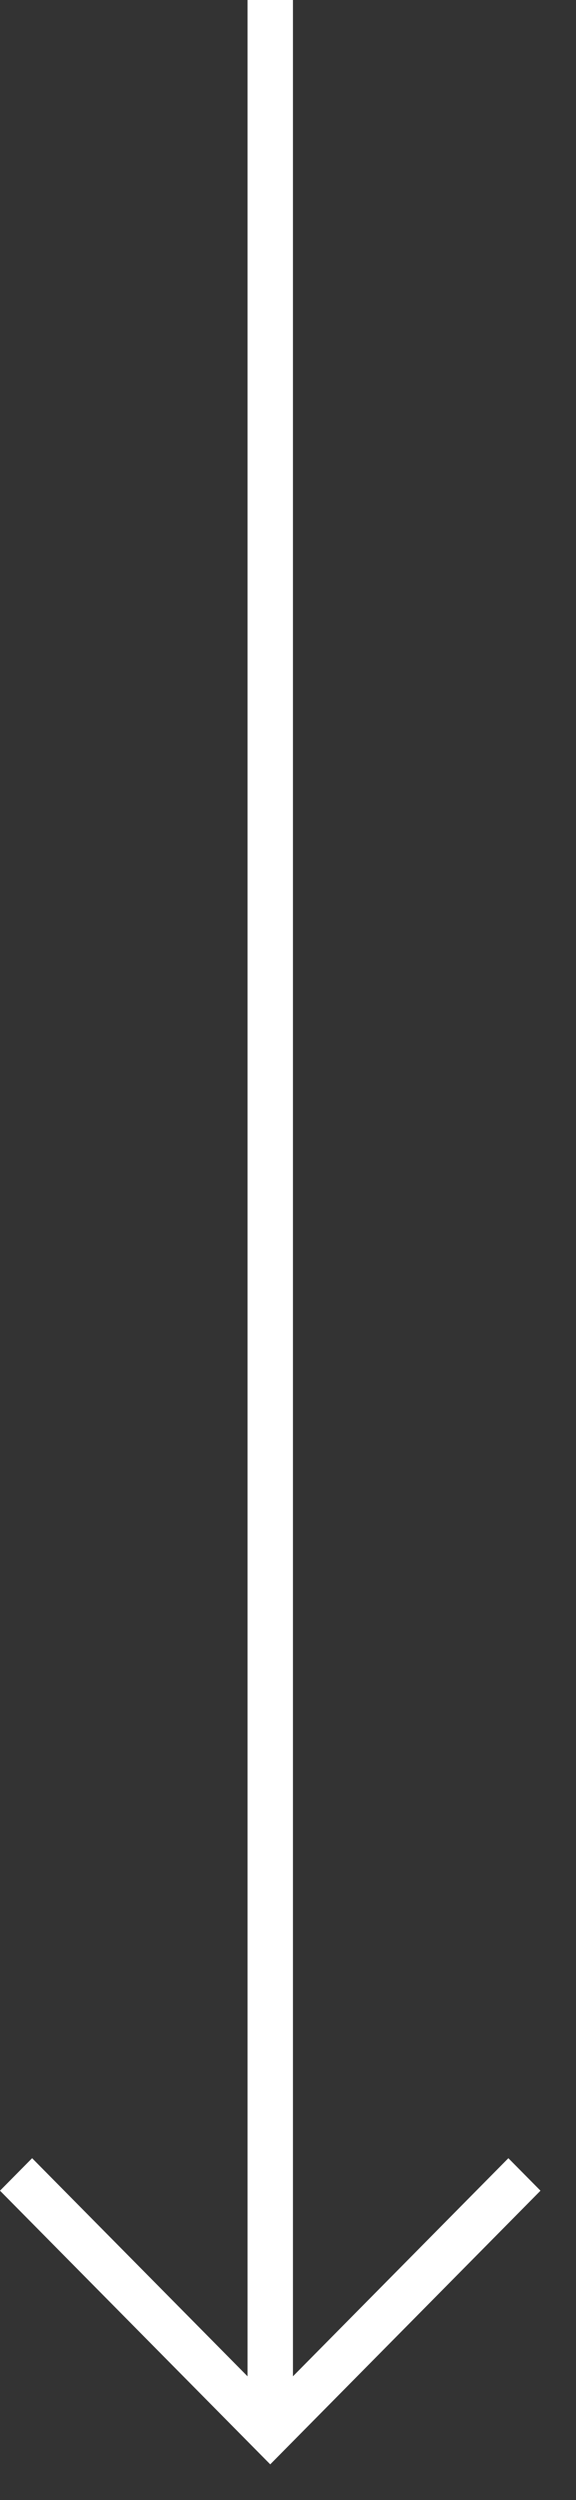 <?xml version="1.0" encoding="UTF-8"?>
<svg xmlns:xlink="http://www.w3.org/1999/xlink" xmlns="http://www.w3.org/2000/svg" width="12" height="52" viewBox="0 0 12 52" fill="none">
  <rect x="0" y="0" width="12" height="52" fill="#333333" stroke="none"/>
  <path fill-rule="evenodd" clip-rule="evenodd" d="M0.669 44.889L5.157 49.426L5.157 0H6.103L6.103 49.426L10.591 44.889L11.26 45.565L5.63 51.257L0 45.565L0.669 44.889Z" fill="#FFFFFF"></path>
</svg>
